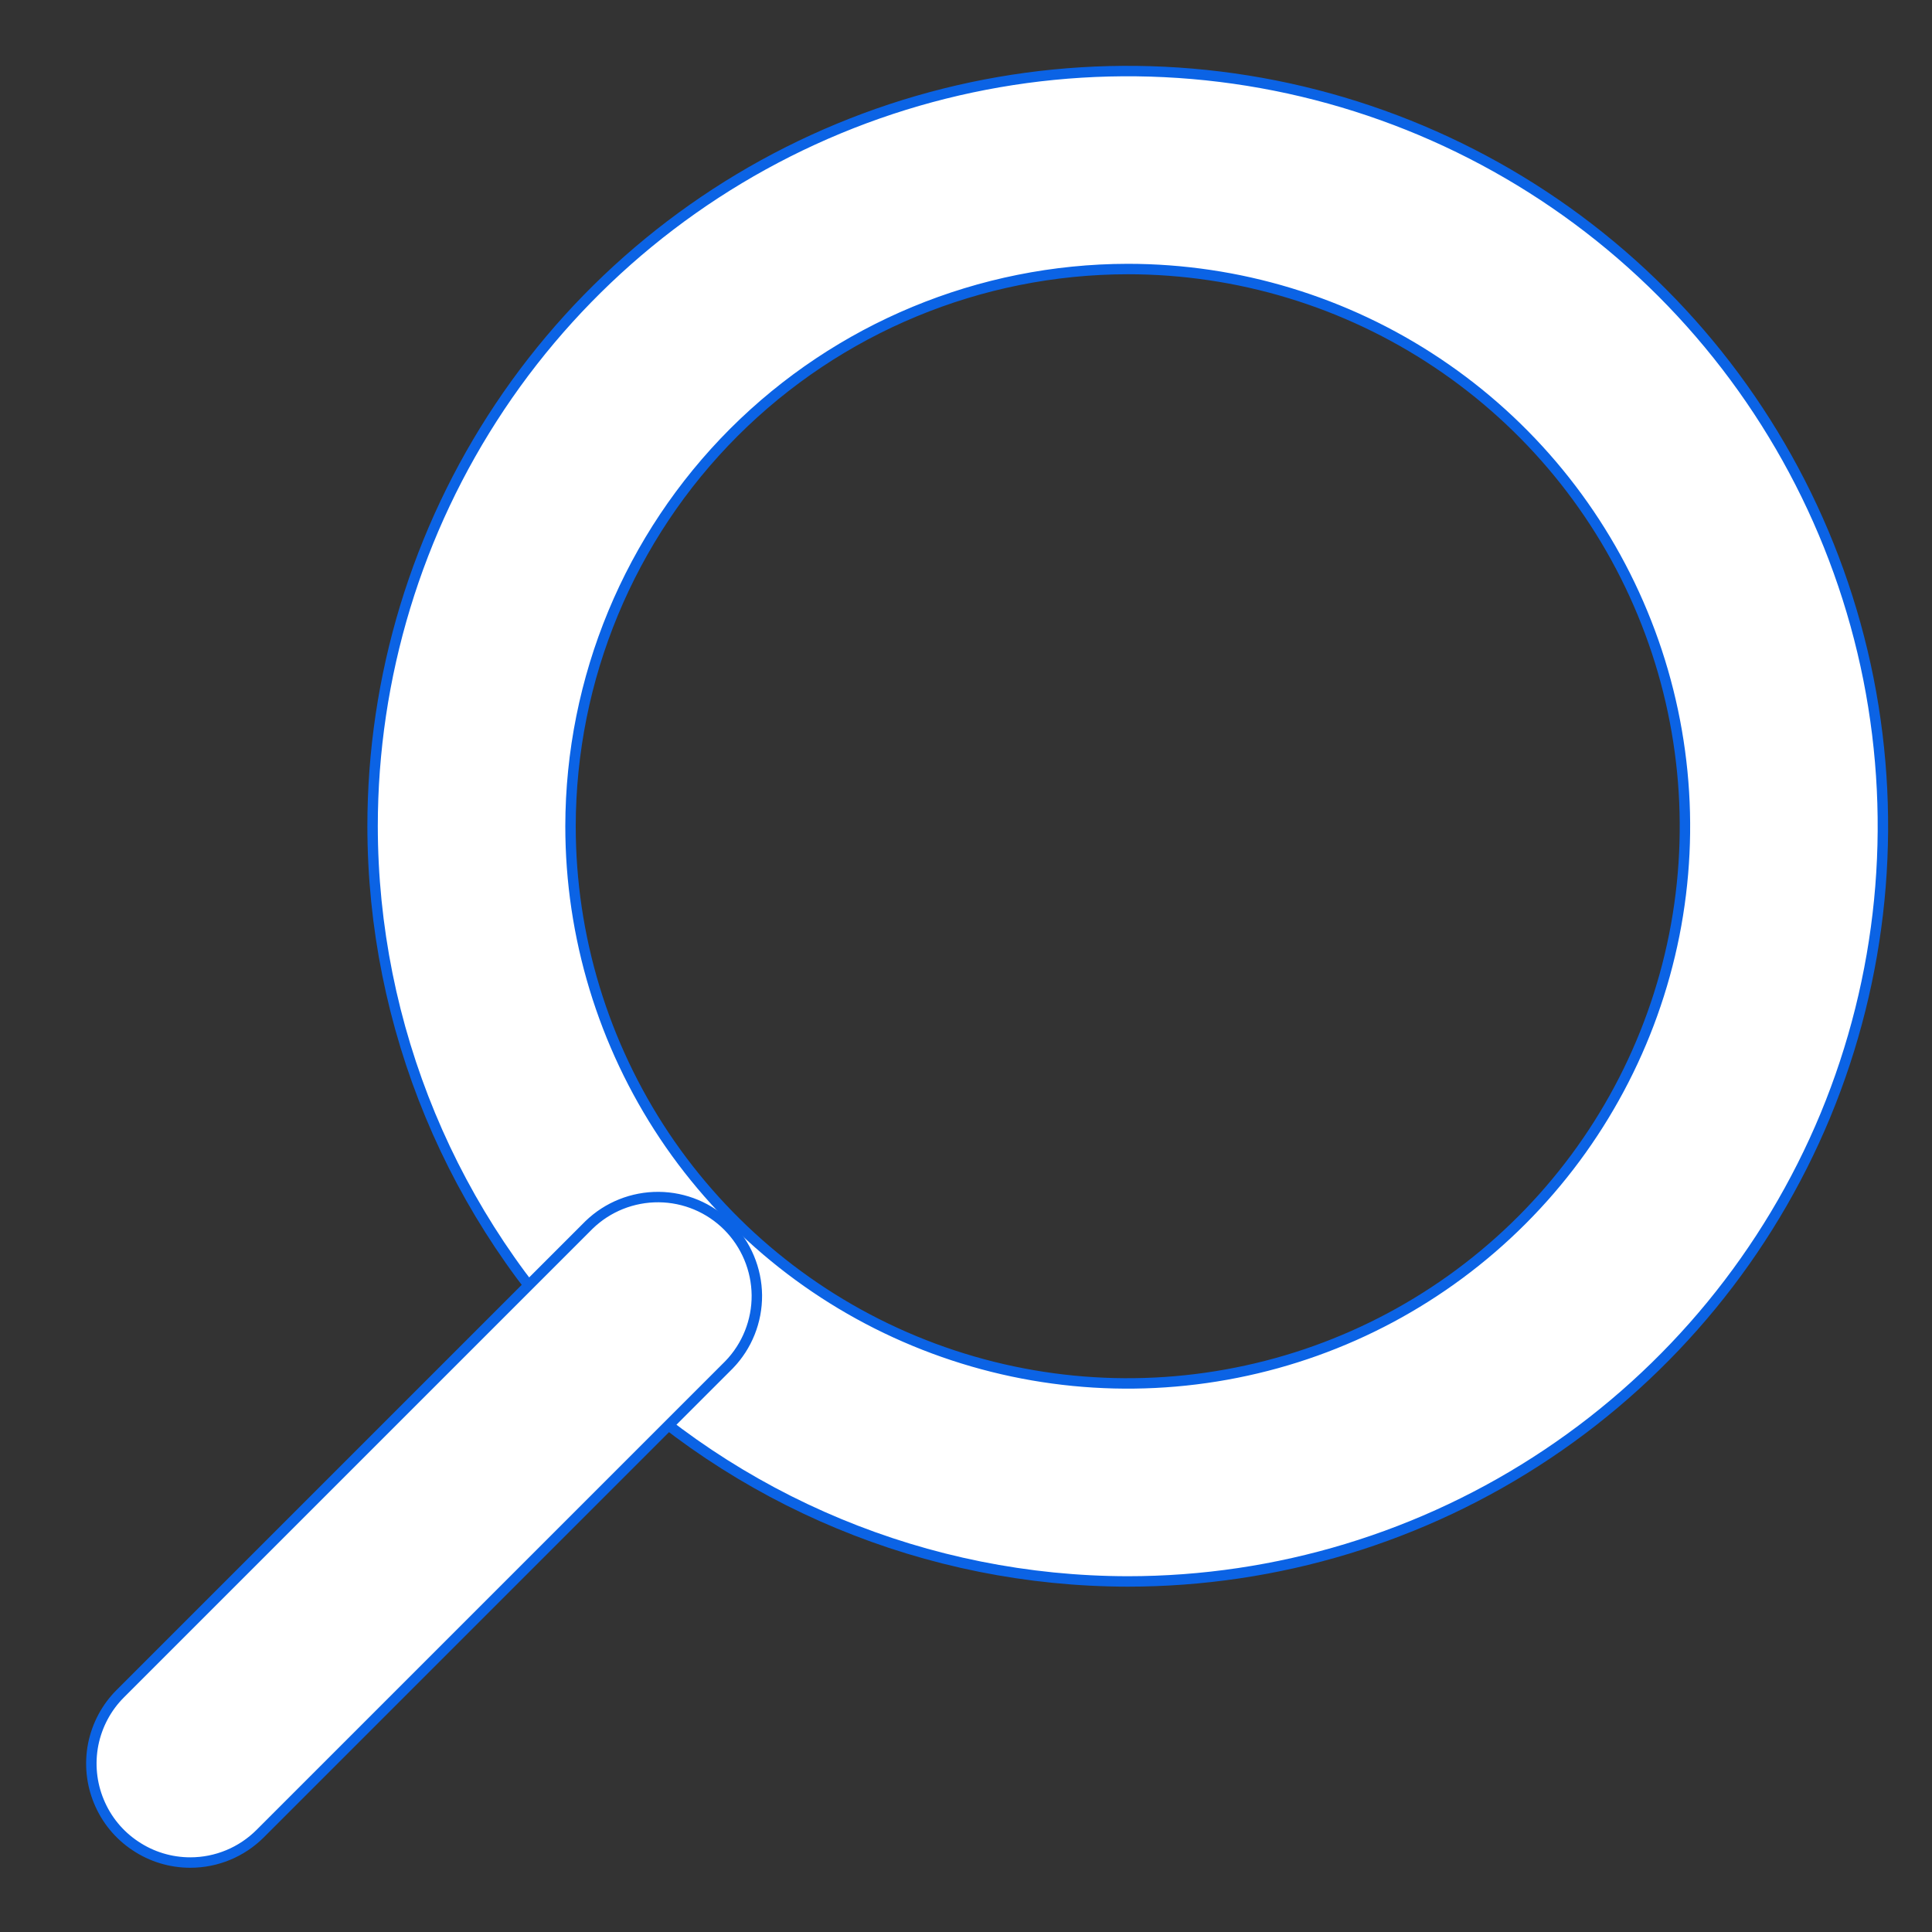 <?xml version="1.0" encoding="UTF-8"?> <svg xmlns="http://www.w3.org/2000/svg" width="20" height="20" viewBox="0 0 20 20" fill="none"><rect x="0" y="0" width="20" height="20" fill="#333333" stroke="none"/><path d="M11.674 16.371H11.674C9.602 16.368 7.615 15.544 6.149 14.078C4.684 12.613 3.859 10.626 3.857 8.553V8.553C3.857 7.007 4.316 5.496 5.175 4.21C6.033 2.925 7.254 1.923 8.683 1.331C10.111 0.739 11.683 0.584 13.2 0.886C14.716 1.188 16.109 1.932 17.202 3.025C18.295 4.119 19.04 5.512 19.342 7.028C19.643 8.545 19.488 10.116 18.897 11.545C18.305 12.973 17.303 14.194 16.017 15.053C14.732 15.912 13.22 16.371 11.674 16.371ZM14.879 3.757C13.931 3.123 12.815 2.785 11.674 2.785C10.145 2.787 8.679 3.395 7.597 4.476C6.516 5.558 5.908 7.024 5.906 8.553C5.906 9.694 6.245 10.809 6.878 11.758C7.512 12.706 8.413 13.446 9.467 13.882C10.521 14.319 11.681 14.433 12.8 14.21C13.919 13.988 14.946 13.439 15.753 12.632C16.56 11.825 17.109 10.797 17.332 9.679C17.554 8.56 17.44 7.4 17.003 6.346C16.567 5.292 15.828 4.391 14.879 3.757Z" fill="white" stroke="#0B63E5" stroke-width="0.108"></path><path d="M1.97 19.281H1.97C1.767 19.281 1.569 19.221 1.401 19.108C1.232 18.996 1.101 18.836 1.024 18.649C0.946 18.462 0.926 18.256 0.965 18.057C1.005 17.858 1.102 17.675 1.246 17.532L1.246 17.532L6.098 12.68L6.098 12.68L6.098 12.68C6.291 12.493 6.55 12.39 6.819 12.392C7.088 12.394 7.345 12.502 7.535 12.692C7.724 12.882 7.832 13.139 7.835 13.408C7.837 13.676 7.734 13.935 7.547 14.128L7.547 14.128L7.546 14.129L2.694 18.981C2.694 18.981 2.694 18.981 2.694 18.981C2.502 19.173 2.242 19.281 1.97 19.281Z" fill="white" stroke="#0B63E5" stroke-width="0.108"></path></svg> 